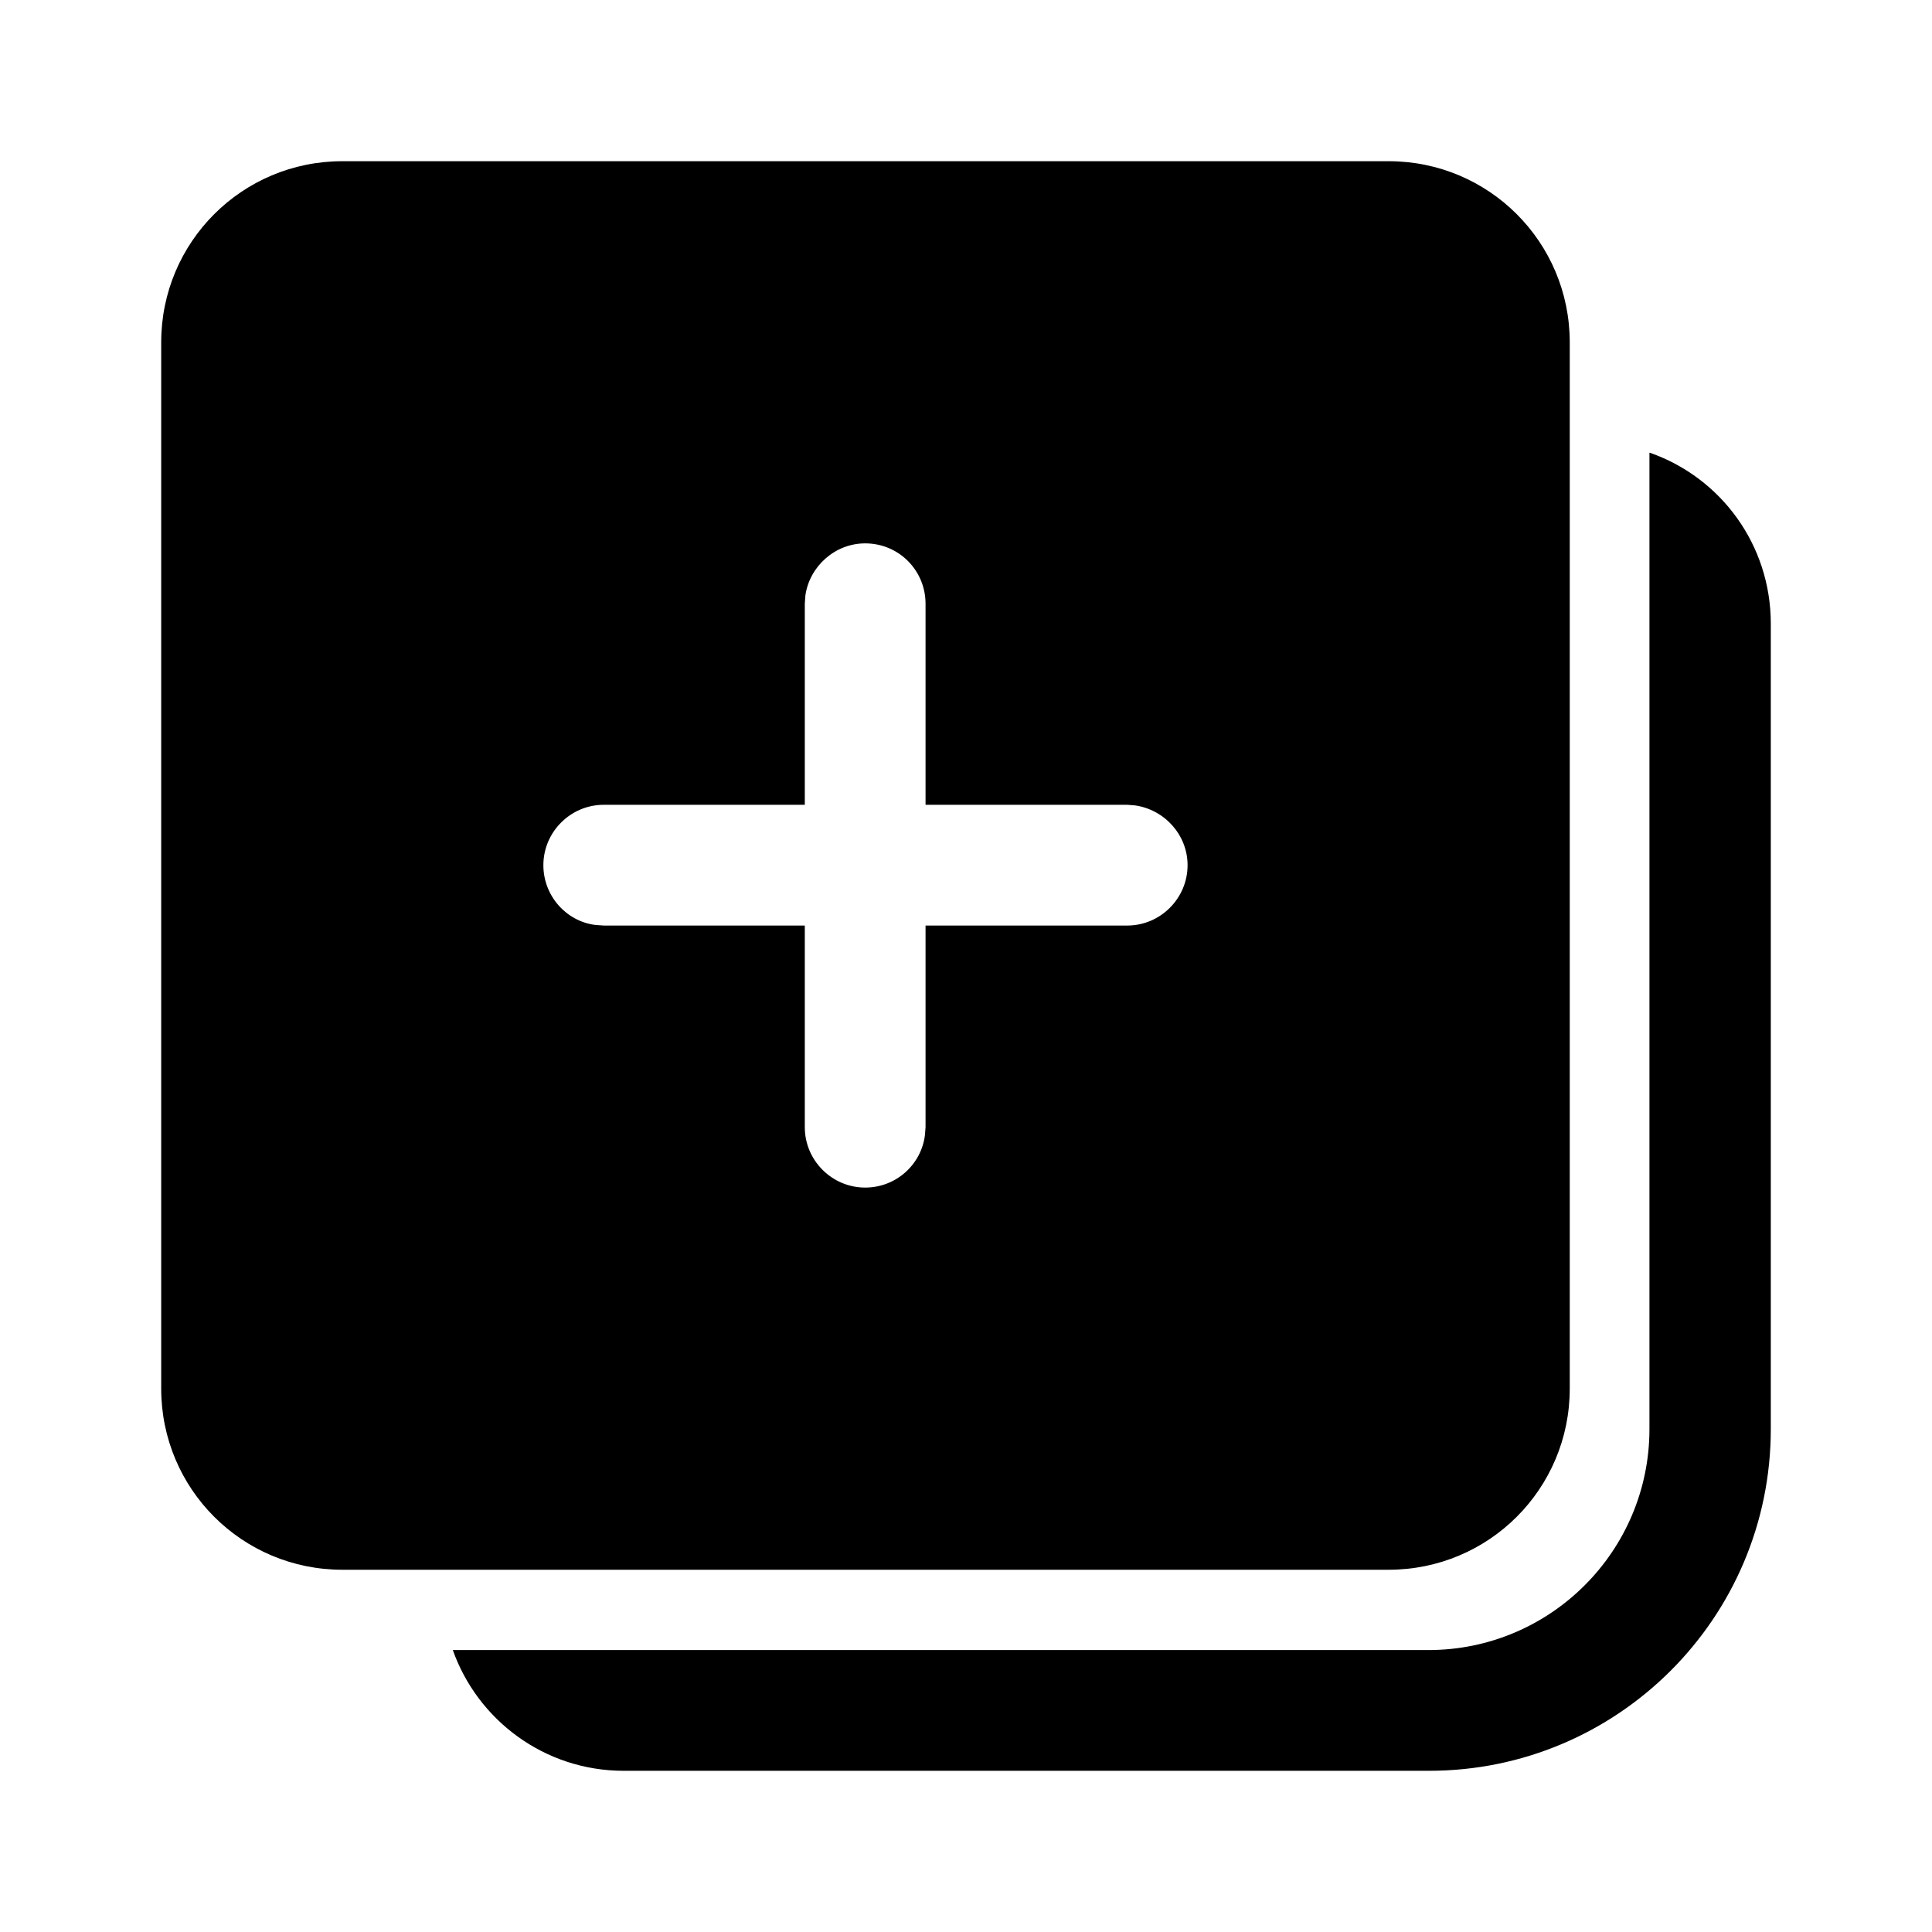 <?xml version="1.0" encoding="utf-8"?>
<!-- Generator: Adobe Illustrator 25.0.1, SVG Export Plug-In . SVG Version: 6.00 Build 0)  -->
<svg version="1.1" id="Layer_1" xmlns="http://www.w3.org/2000/svg" xmlns:xlink="http://www.w3.org/1999/xlink" x="0px" y="0px"
	 width="32px" height="32px" viewBox="0 0 32 32" style="enable-background:new 0 0 32 32;" xml:space="preserve">
<style type="text/css">
	.st0{fill:#000000;}
</style>
<g id="surface1">
	<path class="st0" d="M27.33,7.5c1.17,0.41,2,1.52,2,2.83v13.34c0,3.13-2.54,5.66-5.66,5.66H10.33c-1.31,0-2.42-0.84-2.83-2l2.79,0
		h13.37c2.02,0,3.66-1.64,3.66-3.66V10.33l0-0.07V7.5z M23,2.67c1.66,0,3,1.34,3,3V23c0,1.66-1.34,3-3,3H5.67c-1.66,0-3-1.34-3-3
		V5.67c0-1.66,1.34-3,3-3H23z M14.33,9c-0.5,0-0.92,0.38-0.99,0.86L13.33,10v3.33H10c-0.55,0-1,0.45-1,1c0,0.51,0.38,0.93,0.86,0.99
		L10,15.33h3.33v3.34c0,0.55,0.45,1,1,1c0.51,0,0.93-0.38,0.99-0.87l0.01-0.13v-3.34h3.34c0.55,0,1-0.45,1-1
		c0-0.5-0.38-0.92-0.87-0.99l-0.13-0.01h-3.34V10C15.33,9.45,14.89,9,14.33,9z"/>
</g>
</svg>
